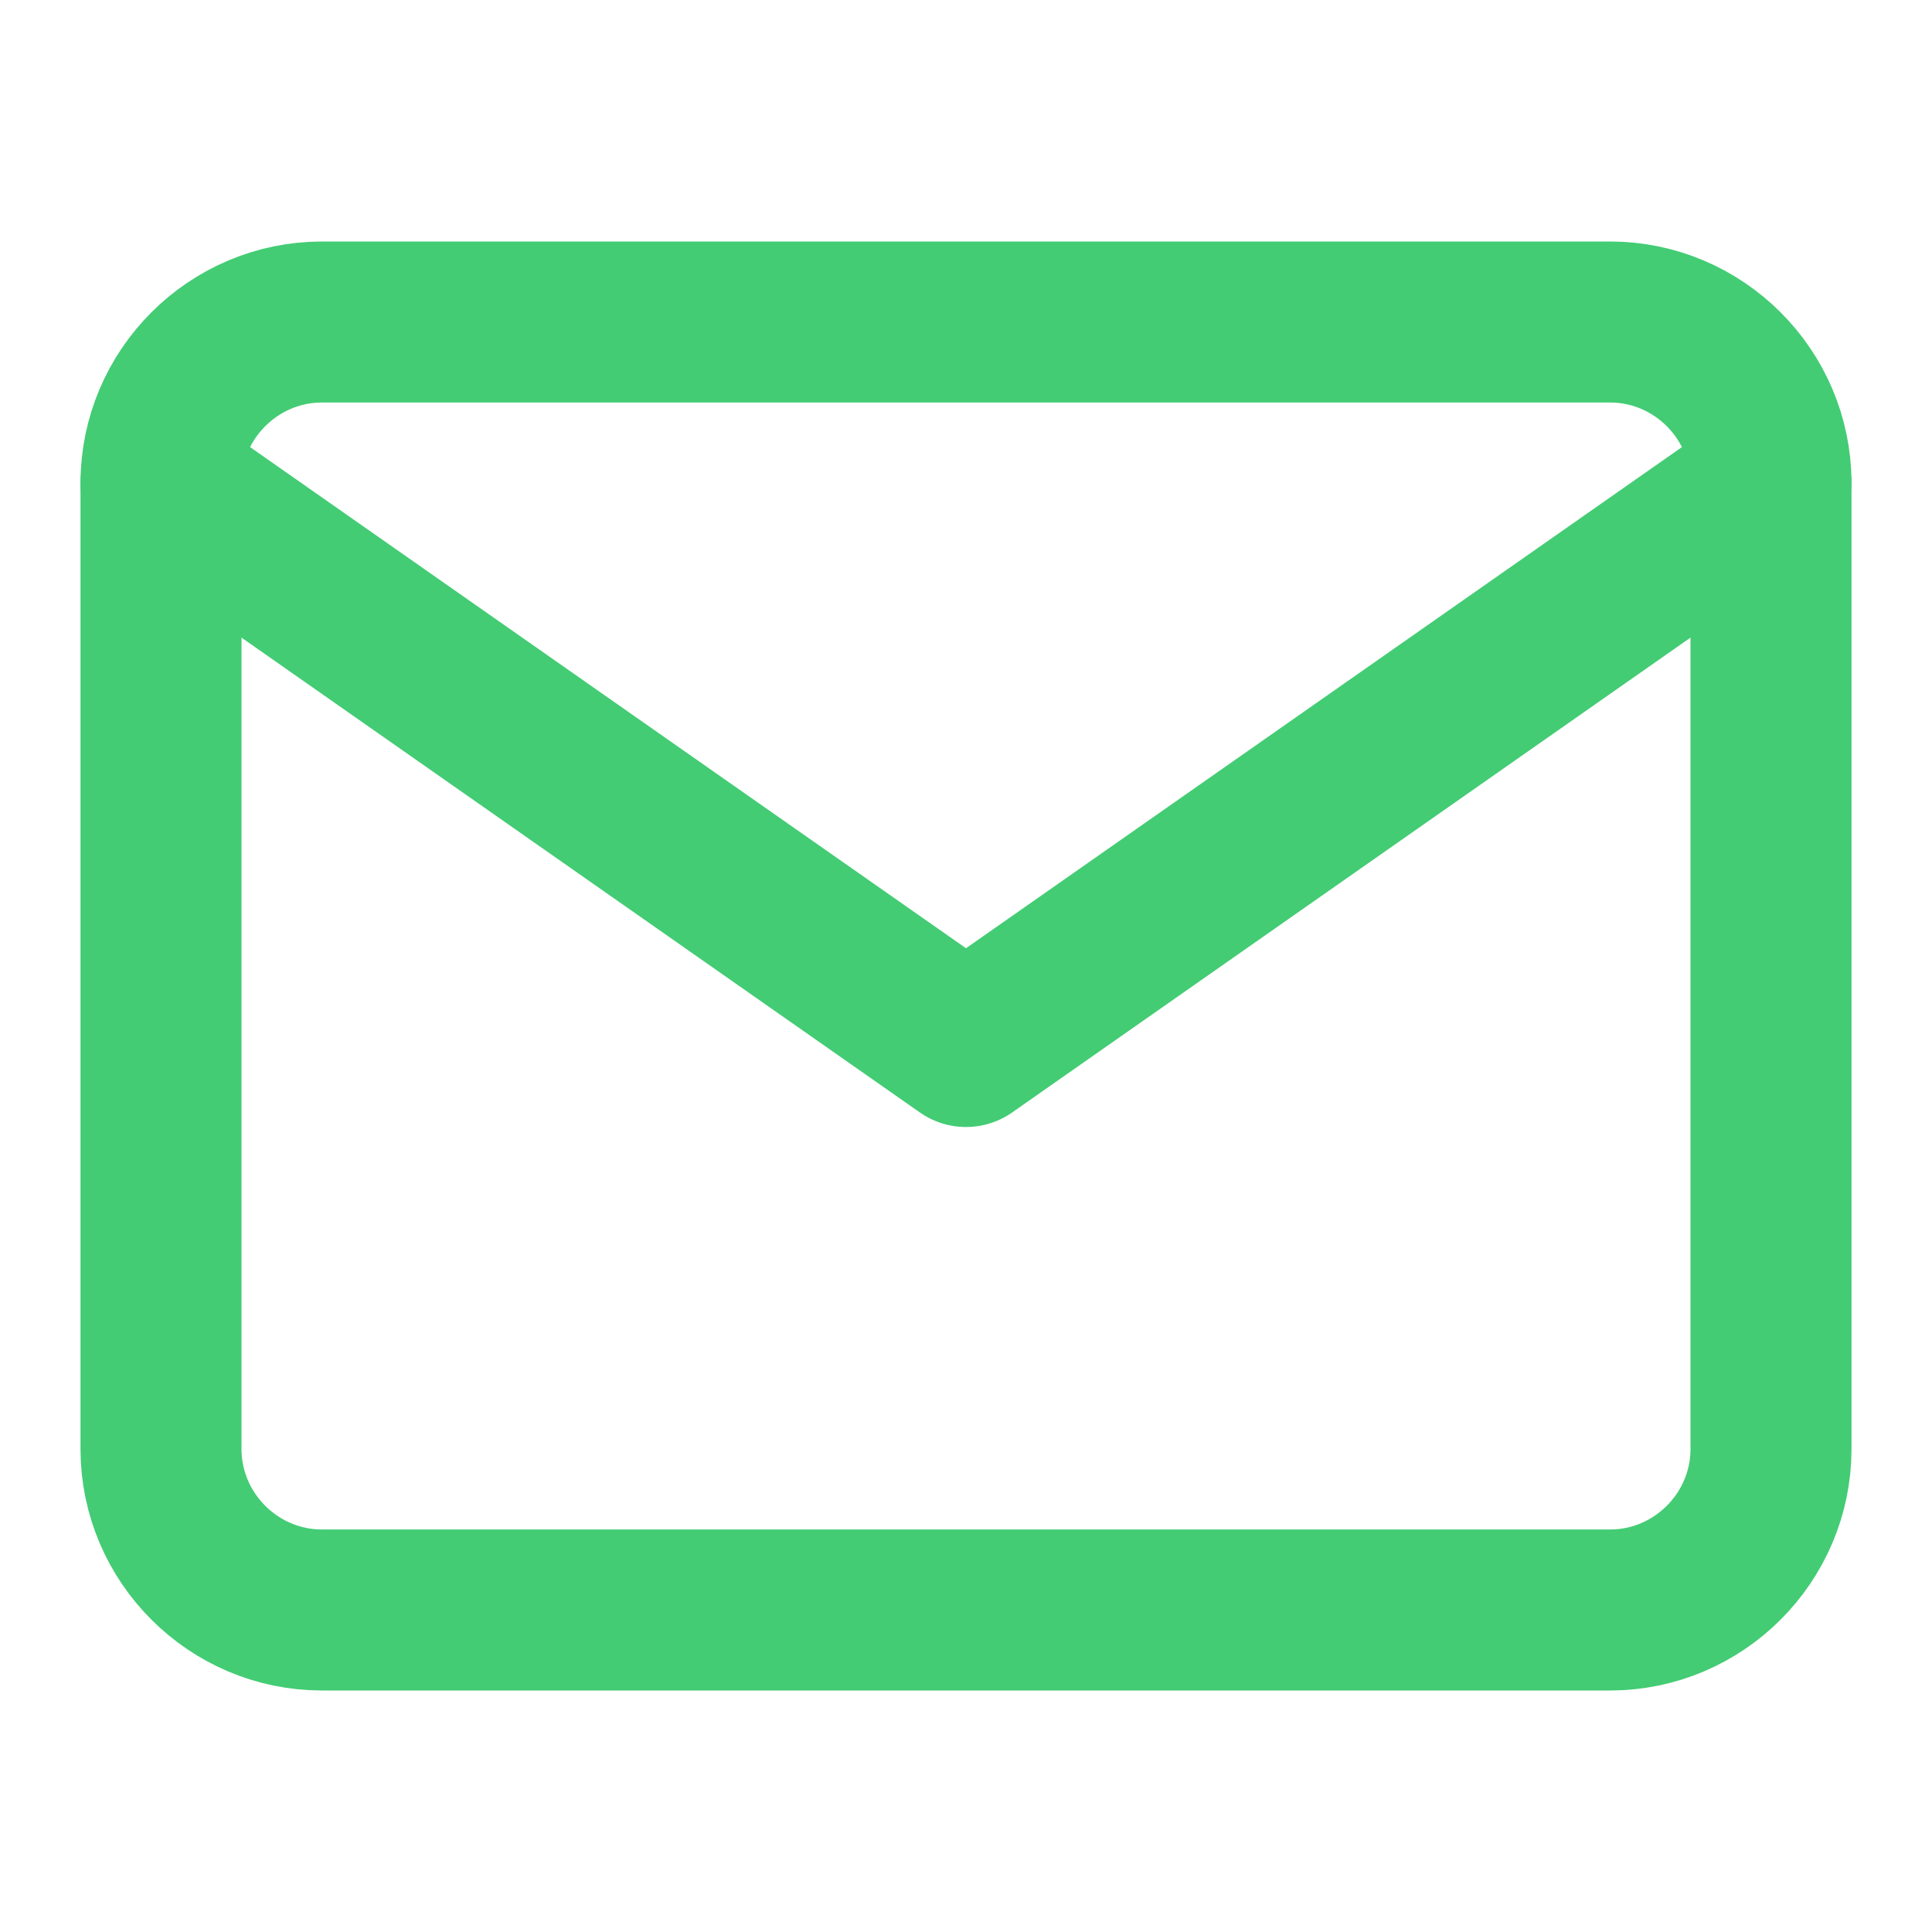 <svg width="24" height="24" viewBox="0 0 24 24" fill="none" xmlns="http://www.w3.org/2000/svg">
<path d="M4 4H20C21.1 4 22 4.9 22 6V18C22 19.1 21.1 20 20 20H4C2.9 20 2 19.1 2 18V6C2 4.9 2.9 4 4 4Z" stroke="#43CC74" stroke-width="2" stroke-linecap="round" stroke-linejoin="round"/>
<path d="M22 6L12 13L2 6" stroke="#43CC74" stroke-width="2" stroke-linecap="round" stroke-linejoin="round"/>
</svg>

